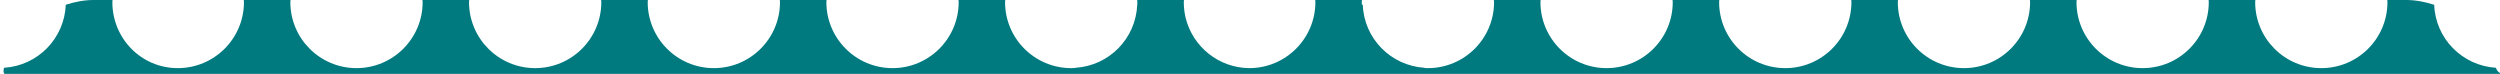 <?xml version="1.0" encoding="UTF-8" standalone="no"?>
<svg
   width="406"
   height="12"
   viewBox="0 0 406 12"
   fill="none"
   version="1.1"
   id="svg184"
   sodipodi:docname="asd.svg"
   inkscape:version="1.2.2 (732a01da63, 2022-12-09)"
   xmlns:inkscape="http://www.inkscape.org/namespaces/inkscape"
   xmlns:sodipodi="http://sodipodi.sourceforge.net/DTD/sodipodi-0.dtd"
   xmlns="http://www.w3.org/2000/svg"
   xmlns:svg="http://www.w3.org/2000/svg">
  <defs
     id="defs188" />
  <sodipodi:namedview
     id="namedview186"
     pagecolor="#505050"
     bordercolor="#ffffff"
     borderopacity="1"
     inkscape:showpageshadow="0"
     inkscape:pageopacity="0"
     inkscape:pagecheckerboard="1"
     inkscape:deskcolor="#505050"
     showgrid="false"
     inkscape:zoom="8"
     inkscape:cx="255.25"
     inkscape:cy="3.625"
     inkscape:window-width="2560"
     inkscape:window-height="1377"
     inkscape:window-x="2552"
     inkscape:window-y="-8"
     inkscape:window-maximized="1"
     inkscape:current-layer="svg184" />
  <path
     fill-rule="evenodd"
     clip-rule="evenodd"
     d="m 221.287,0.772 c -0.043,-0.014 -0.086,-0.027 -0.13,-0.041 -0.004,-0.129 -0.006,-0.258 -0.006,-0.388 0,-0.057 0.007,-0.114 0.014,-0.172 C 221.172,0.114 221.179,0.057 221.179,0 h -4.418 -3.065 -0.108 c 0,0 0.029,0.229 0.029,0.343 0,5.9 -4.784,10.692 -10.689,10.721 -5.003,-0.025 -9.201,-3.469 -10.367,-8.109 -0.205,-0.836 -0.314,-1.711 -0.314,-2.612 0,-0.057 0.007,-0.114 0.015,-0.172 C 192.269,0.114 192.276,0.057 192.276,0 h -0.007 -3.058 -4.533 c 0,0 0.028,0.229 0.028,0.343 0,0.142 -0.003,0.284 -0.008,0.425 l -0.013,0.004 C 184.456,6.261 180.13,10.664 174.659,11.007 l -0.011,0.036 c -0.226,0.014 -0.454,0.021 -0.684,0.021 -5.929,0 -10.742,-4.803 -10.742,-10.721 0,-0.057 0.007,-0.114 0.014,-0.172 C 163.244,0.114 163.251,0.057 163.251,0 h -7.591 c 0,0 0.028,0.229 0.028,0.343 0,5.918 -4.812,10.721 -10.742,10.721 -5.929,0 -10.742,-4.803 -10.742,-10.721 0,-0.057 0.007,-0.114 0.015,-0.172 C 134.226,0.114 134.233,0.057 134.233,0 h -7.591 c 0,0 0.028,0.229 0.028,0.343 0,5.918 -4.812,10.721 -10.742,10.721 -5.929,0 -10.742,-4.803 -10.742,-10.721 0,-0.057 0.007,-0.114 0.015,-0.172 C 105.208,0.114 105.215,0.057 105.215,0 h -7.591 c 0,0 0.029,0.229 0.029,0.343 0,5.918 -4.812,10.721 -10.742,10.721 -5.93,0 -10.742,-4.803 -10.742,-10.721 0,-0.057 0.007,-0.114 0.014,-0.171 V 0.172 C 76.19,0.114 76.197,0.057 76.197,0 H 68.606 c 0,0 0.029,0.229 0.029,0.343 0,5.918 -4.812,10.721 -10.742,10.721 -5.93,0 -10.742,-4.803 -10.742,-10.721 0,-0.057 0.007,-0.114 0.014,-0.172 C 47.172,0.114 47.179,0.057 47.179,0 h -7.591 c 0,0 0.029,0.229 0.029,0.343 0,5.918 -4.812,10.721 -10.742,10.721 -5.93,0 -10.627,-4.803 -10.627,-10.721 0,-0.057 0.007,-0.114 0.014,-0.172 C 18.269,0.114 18.276,0.057 18.276,0 h -3.065 C 13.635,0 12.117,0.314 10.685,0.772 10.456,6.261 6.13,10.664 0.659,11.007 0.258,12.351 1.458,12 0,12 H -0.1 0 v 0 h 406 v 0 h -0.1 0.1 c 1.458,0 -0.286,0.351 -0.659,-0.993 -5.471,-0.343 -9.825,-4.746 -10.026,-10.235 h -0.028 C 393.854,0.314 392.336,0 390.761,0 h -3.065 c 0,0 0.028,0.229 0.028,0.343 0,5.918 -4.812,10.721 -10.742,10.721 -5.93,0 -10.742,-4.803 -10.742,-10.721 0,-0.057 0.007,-0.114 0.014,-0.172 C 366.262,0.114 366.269,0.057 366.269,0 h -7.591 c 0,0 0.028,0.229 0.028,0.343 0,5.918 -4.812,10.721 -10.742,10.721 -5.929,0 -10.742,-4.803 -10.742,-10.721 0,-0.057 0.007,-0.114 0.014,-0.171 V 0.172 C 337.244,0.114 337.251,0.057 337.251,0 h -7.591 c 0,0 0.028,0.229 0.028,0.343 0,5.918 -4.812,10.721 -10.742,10.721 -5.929,0 -10.742,-4.803 -10.742,-10.721 0,-0.057 0.007,-0.114 0.015,-0.172 V 0.171 C 308.226,0.114 308.233,0.057 308.233,0 h -7.591 c 0,0 0.028,0.229 0.028,0.343 0,5.918 -4.812,10.721 -10.742,10.721 -5.929,0 -10.742,-4.803 -10.742,-10.721 0,-0.057 0.007,-0.114 0.015,-0.172 C 279.208,0.114 279.215,0.057 279.215,0 h -7.591 c 0,0 0.029,0.229 0.029,0.343 0,5.918 -4.813,10.721 -10.743,10.721 -5.929,0 -10.742,-4.803 -10.742,-10.721 0,-0.057 0.008,-0.114 0.015,-0.172 C 250.19,0.114 250.197,0.057 250.197,0 h -7.591 c 0,0 0.029,0.229 0.029,0.343 0,5.918 -4.813,10.721 -10.742,10.721 -0.181,0 -0.361,-0.004 -0.54,-0.013 l -0.012,-0.044 C 225.87,10.664 221.516,6.261 221.315,0.772 Z"
     fill="#00797F"
     id="path182"
     sodipodi:nodetypes="ccssccccsccscccccsccccsscccssscccssscccsssccccssscccsssccsccsccccccscccscssscccsssccccsssccccssscccssssccsscccc" />
</svg>
